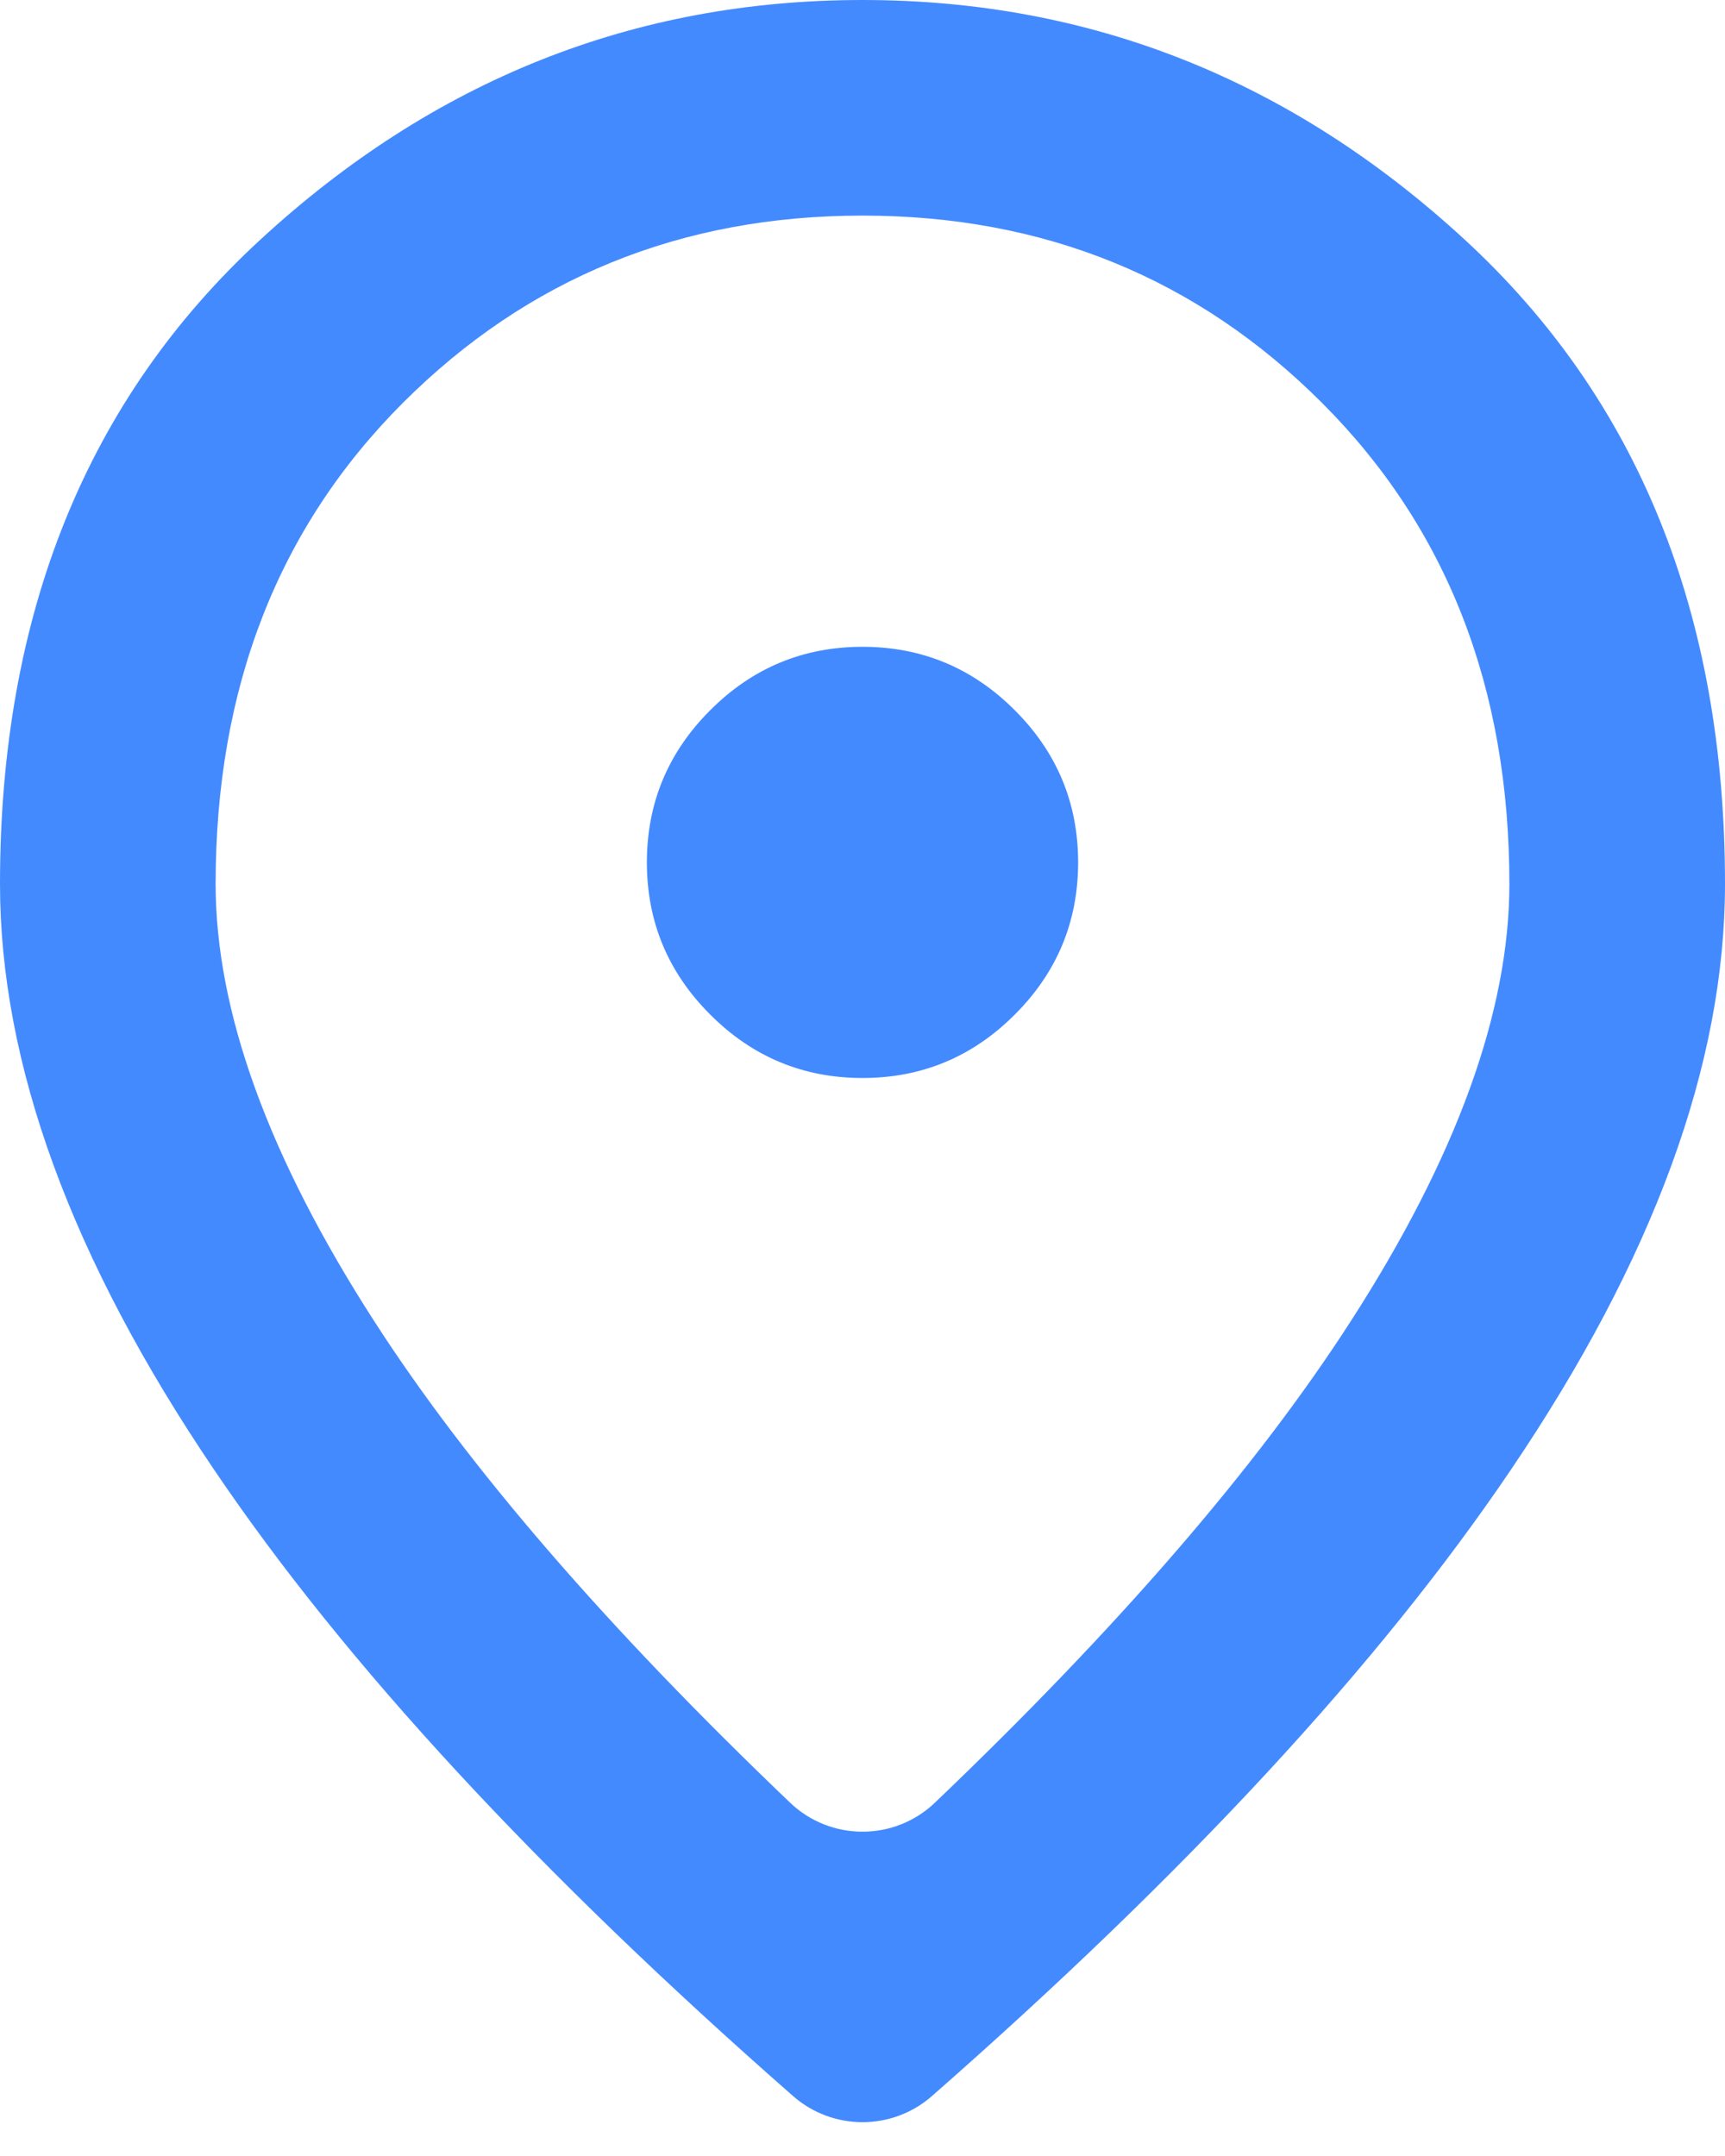 <svg xmlns="http://www.w3.org/2000/svg" width="16" height="20" viewBox="0 0 16 20" fill="none"><path d="M8 10C8.55 10 9.021 9.804 9.412 9.412C9.804 9.021 10 8.55 10 8C10 7.45 9.804 6.979 9.412 6.588C9.021 6.196 8.55 6 8 6C7.45 6 6.979 6.196 6.588 6.588C6.196 6.979 6 7.45 6 8C6 8.55 6.196 9.021 6.588 9.412C6.979 9.804 7.45 10 8 10ZM7.329 16.723C7.705 17.081 8.295 17.081 8.671 16.723C10.368 15.101 11.653 13.615 12.525 12.262C13.508 10.738 14 9.383 14 8.2C14 6.383 13.421 4.896 12.262 3.737C11.104 2.579 9.683 2 8 2C6.317 2 4.896 2.579 3.737 3.737C2.579 4.896 2 6.383 2 8.2C2 9.383 2.492 10.738 3.475 12.262C4.347 13.615 5.632 15.101 7.329 16.723ZM8.644 19.444C8.276 19.767 7.724 19.767 7.356 19.444C4.994 17.371 3.204 15.436 1.988 13.637C0.662 11.679 0 9.867 0 8.2C0 5.7 0.804 3.708 2.413 2.225C4.021 0.742 5.883 0 8 0C10.117 0 11.979 0.742 13.588 2.225C15.196 3.708 16 5.7 16 8.2C16 9.867 15.338 11.679 14.012 13.637C12.796 15.436 11.006 17.371 8.644 19.444Z" fill="#448AFF"></path></svg>
